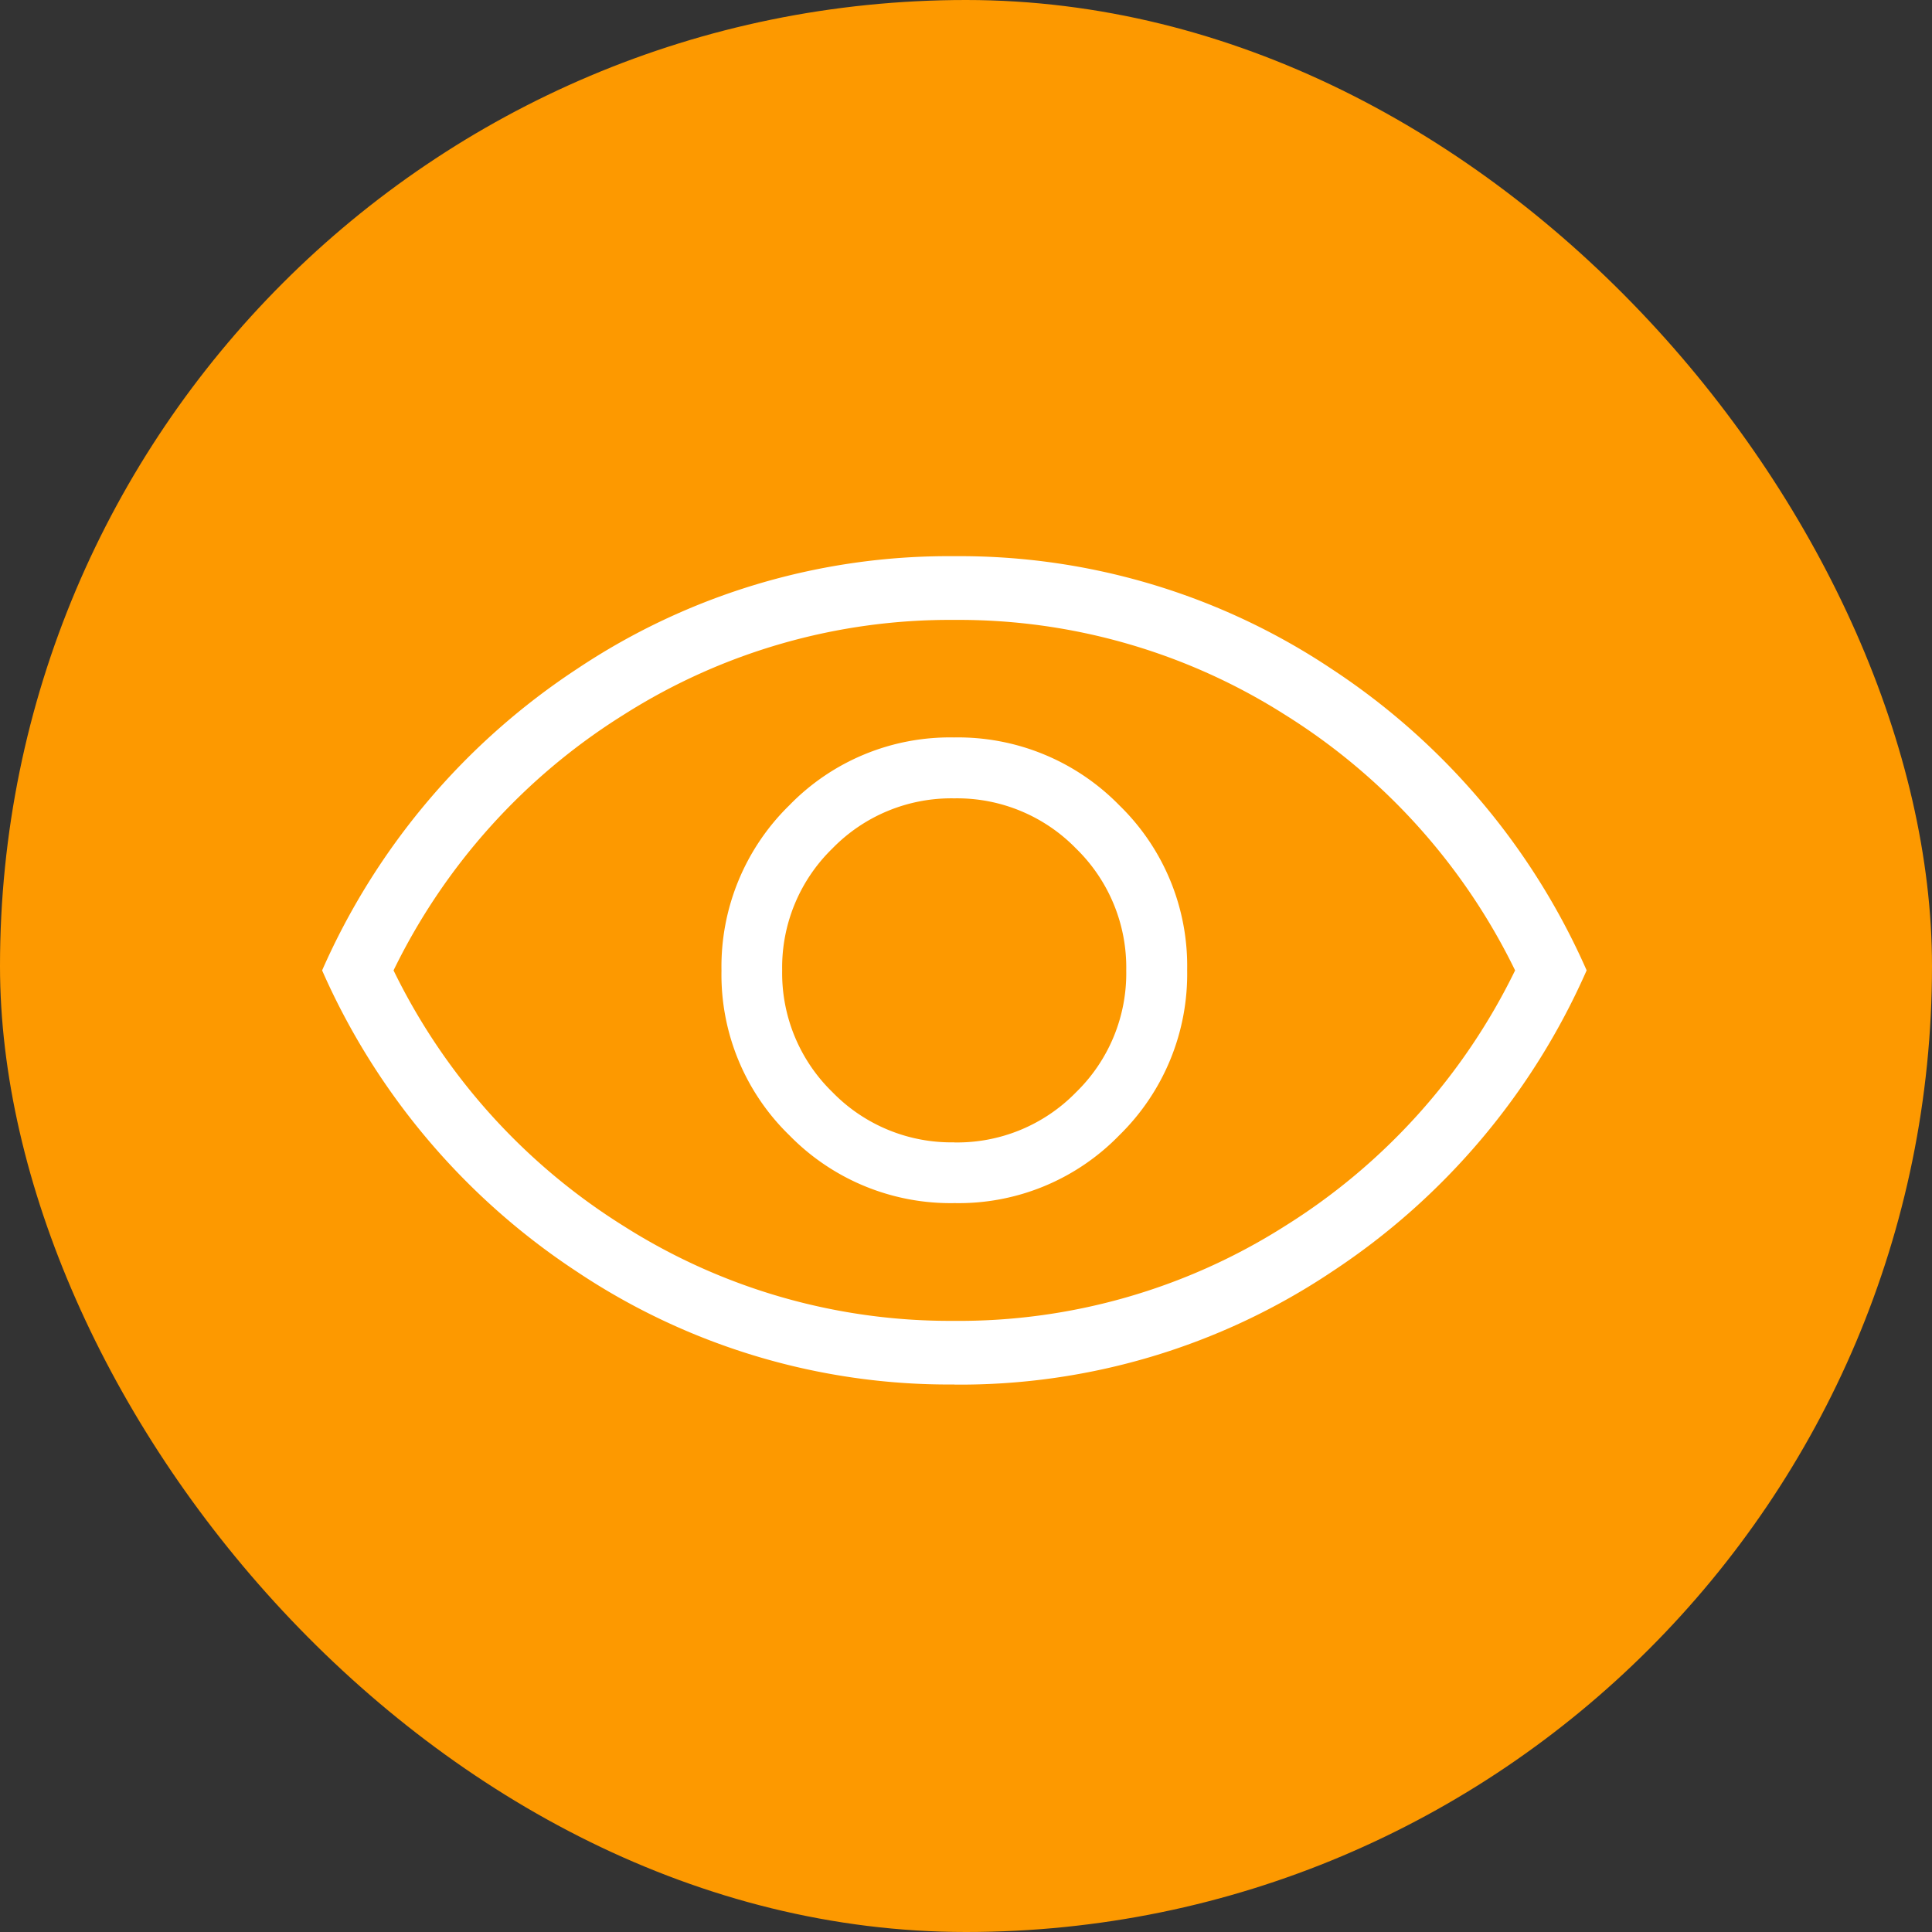 <svg viewBox="0 0 66 66" height="66" width="66" xmlns="http://www.w3.org/2000/svg">
  <rect x="0" y="0" width="66" height="66" fill="#333333" stroke="none"/>
  <g transform="translate(-324 -872)" id="product-visibility-icon">
    <rect fill="#fd9900" transform="translate(324 872)" rx="33" height="66" width="66" data-name="product-visibility-icon" id="product-visibility-icon-2"></rect>
    <path fill="#fff" transform="translate(251.92 1651)" d="M104.691-737.9a7.647,7.647,0,0,0,5.631-2.323,7.7,7.7,0,0,0,2.313-5.641,7.647,7.647,0,0,0-2.323-5.631,7.7,7.7,0,0,0-5.641-2.313,7.648,7.648,0,0,0-5.631,2.323,7.7,7.7,0,0,0-2.313,5.641,7.647,7.647,0,0,0,2.323,5.631A7.7,7.7,0,0,0,104.691-737.9Zm-.01-2.076a5.668,5.668,0,0,1-4.163-1.714A5.668,5.668,0,0,1,98.8-745.85a5.668,5.668,0,0,1,1.714-4.163,5.668,5.668,0,0,1,4.163-1.714,5.668,5.668,0,0,1,4.163,1.714,5.668,5.668,0,0,1,1.714,4.163,5.668,5.668,0,0,1-1.714,4.163A5.668,5.668,0,0,1,104.681-739.973Zm.006,8.272A22.868,22.868,0,0,1,91.8-735.55a23.763,23.763,0,0,1-8.716-10.3,23.776,23.776,0,0,1,8.71-10.3A22.84,22.84,0,0,1,104.675-760a22.868,22.868,0,0,1,12.891,3.849,23.763,23.763,0,0,1,8.716,10.3,23.776,23.776,0,0,1-8.71,10.3A22.84,22.84,0,0,1,104.687-731.7ZM104.681-745.85Zm0,11.973a20.778,20.778,0,0,0,11.293-3.238,21.274,21.274,0,0,0,7.864-8.735,21.274,21.274,0,0,0-7.864-8.735,20.777,20.777,0,0,0-11.293-3.238,20.777,20.777,0,0,0-11.293,3.238,21.274,21.274,0,0,0-7.864,8.735,21.274,21.274,0,0,0,7.864,8.735A20.778,20.778,0,0,0,104.681-733.878Z" id="visibility_24dp_E8EAED_FILL0_wght200_GRAD0_opsz24"></path>
  </g>
</svg>
